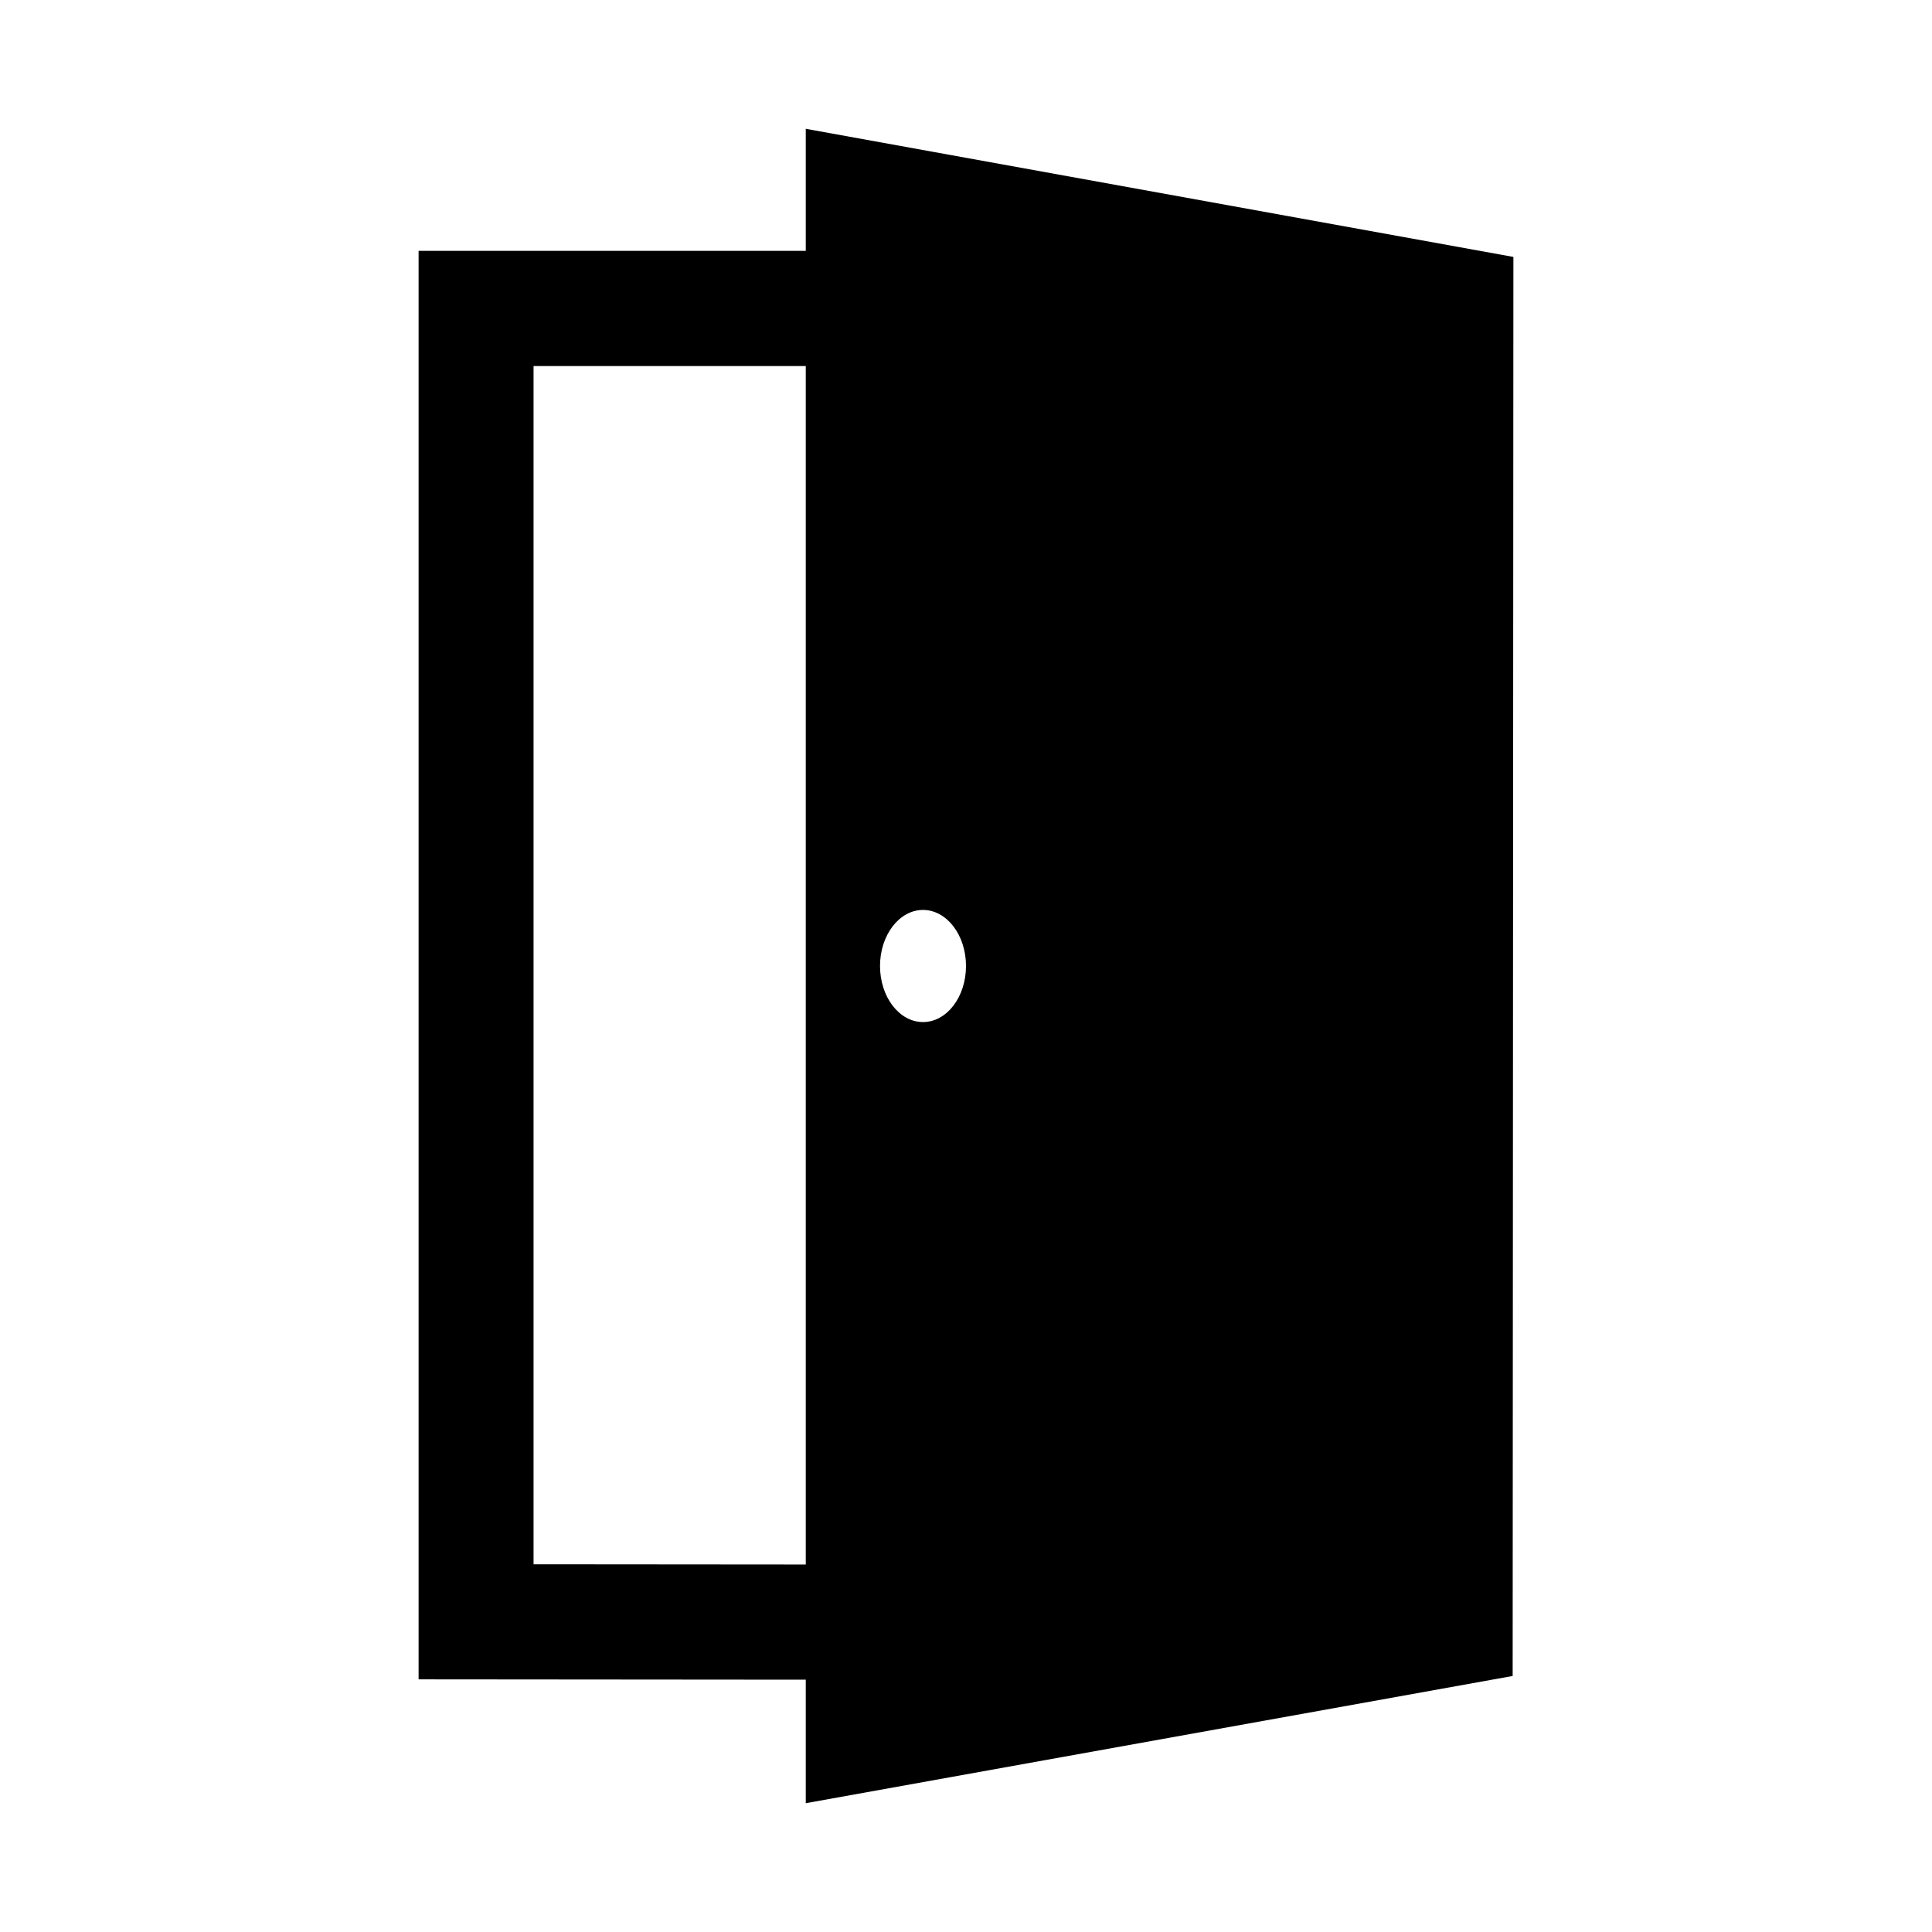 <?xml version="1.0" encoding="UTF-8"?>
<svg width="60px" height="60px" viewBox="0 0 60 60" version="1.1" xmlns="http://www.w3.org/2000/svg" xmlns:xlink="http://www.w3.org/1999/xlink">
    <title>kawalerka</title>
    <g id="Page-1" stroke="none" stroke-width="1" fill="none" fill-rule="evenodd">
        <g id="31_08_20_FLATER_OFERTA_IKONY" transform="translate(-222, -339)">
            <g id="kawalerka" transform="translate(222, 339)">
                <polygon id="Shape-Copy" points="0 0 60 0 60 60 0 60"></polygon>
                <path d="M25.024,4 L25.024,7.79 L13,7.79 L13,52.154 L25.024,52.164 L25.024,56 L46.977,52.049 L47,7.979 L25.024,4 Z M28.665,28.259 C29.402,28.259 30,29.039 30,30 C30,30.962 29.402,31.741 28.665,31.741 C27.928,31.741 27.33,30.962 27.33,30 C27.33,29.039 27.928,28.259 28.665,28.259 Z M16.57,48.58 L16.57,11.368 L25.024,11.368 L25.024,48.587 L16.57,48.58 Z" id="Shape" fill="#000000" fill-rule="nonzero"></path>
            </g>
        </g>
    </g>
</svg>